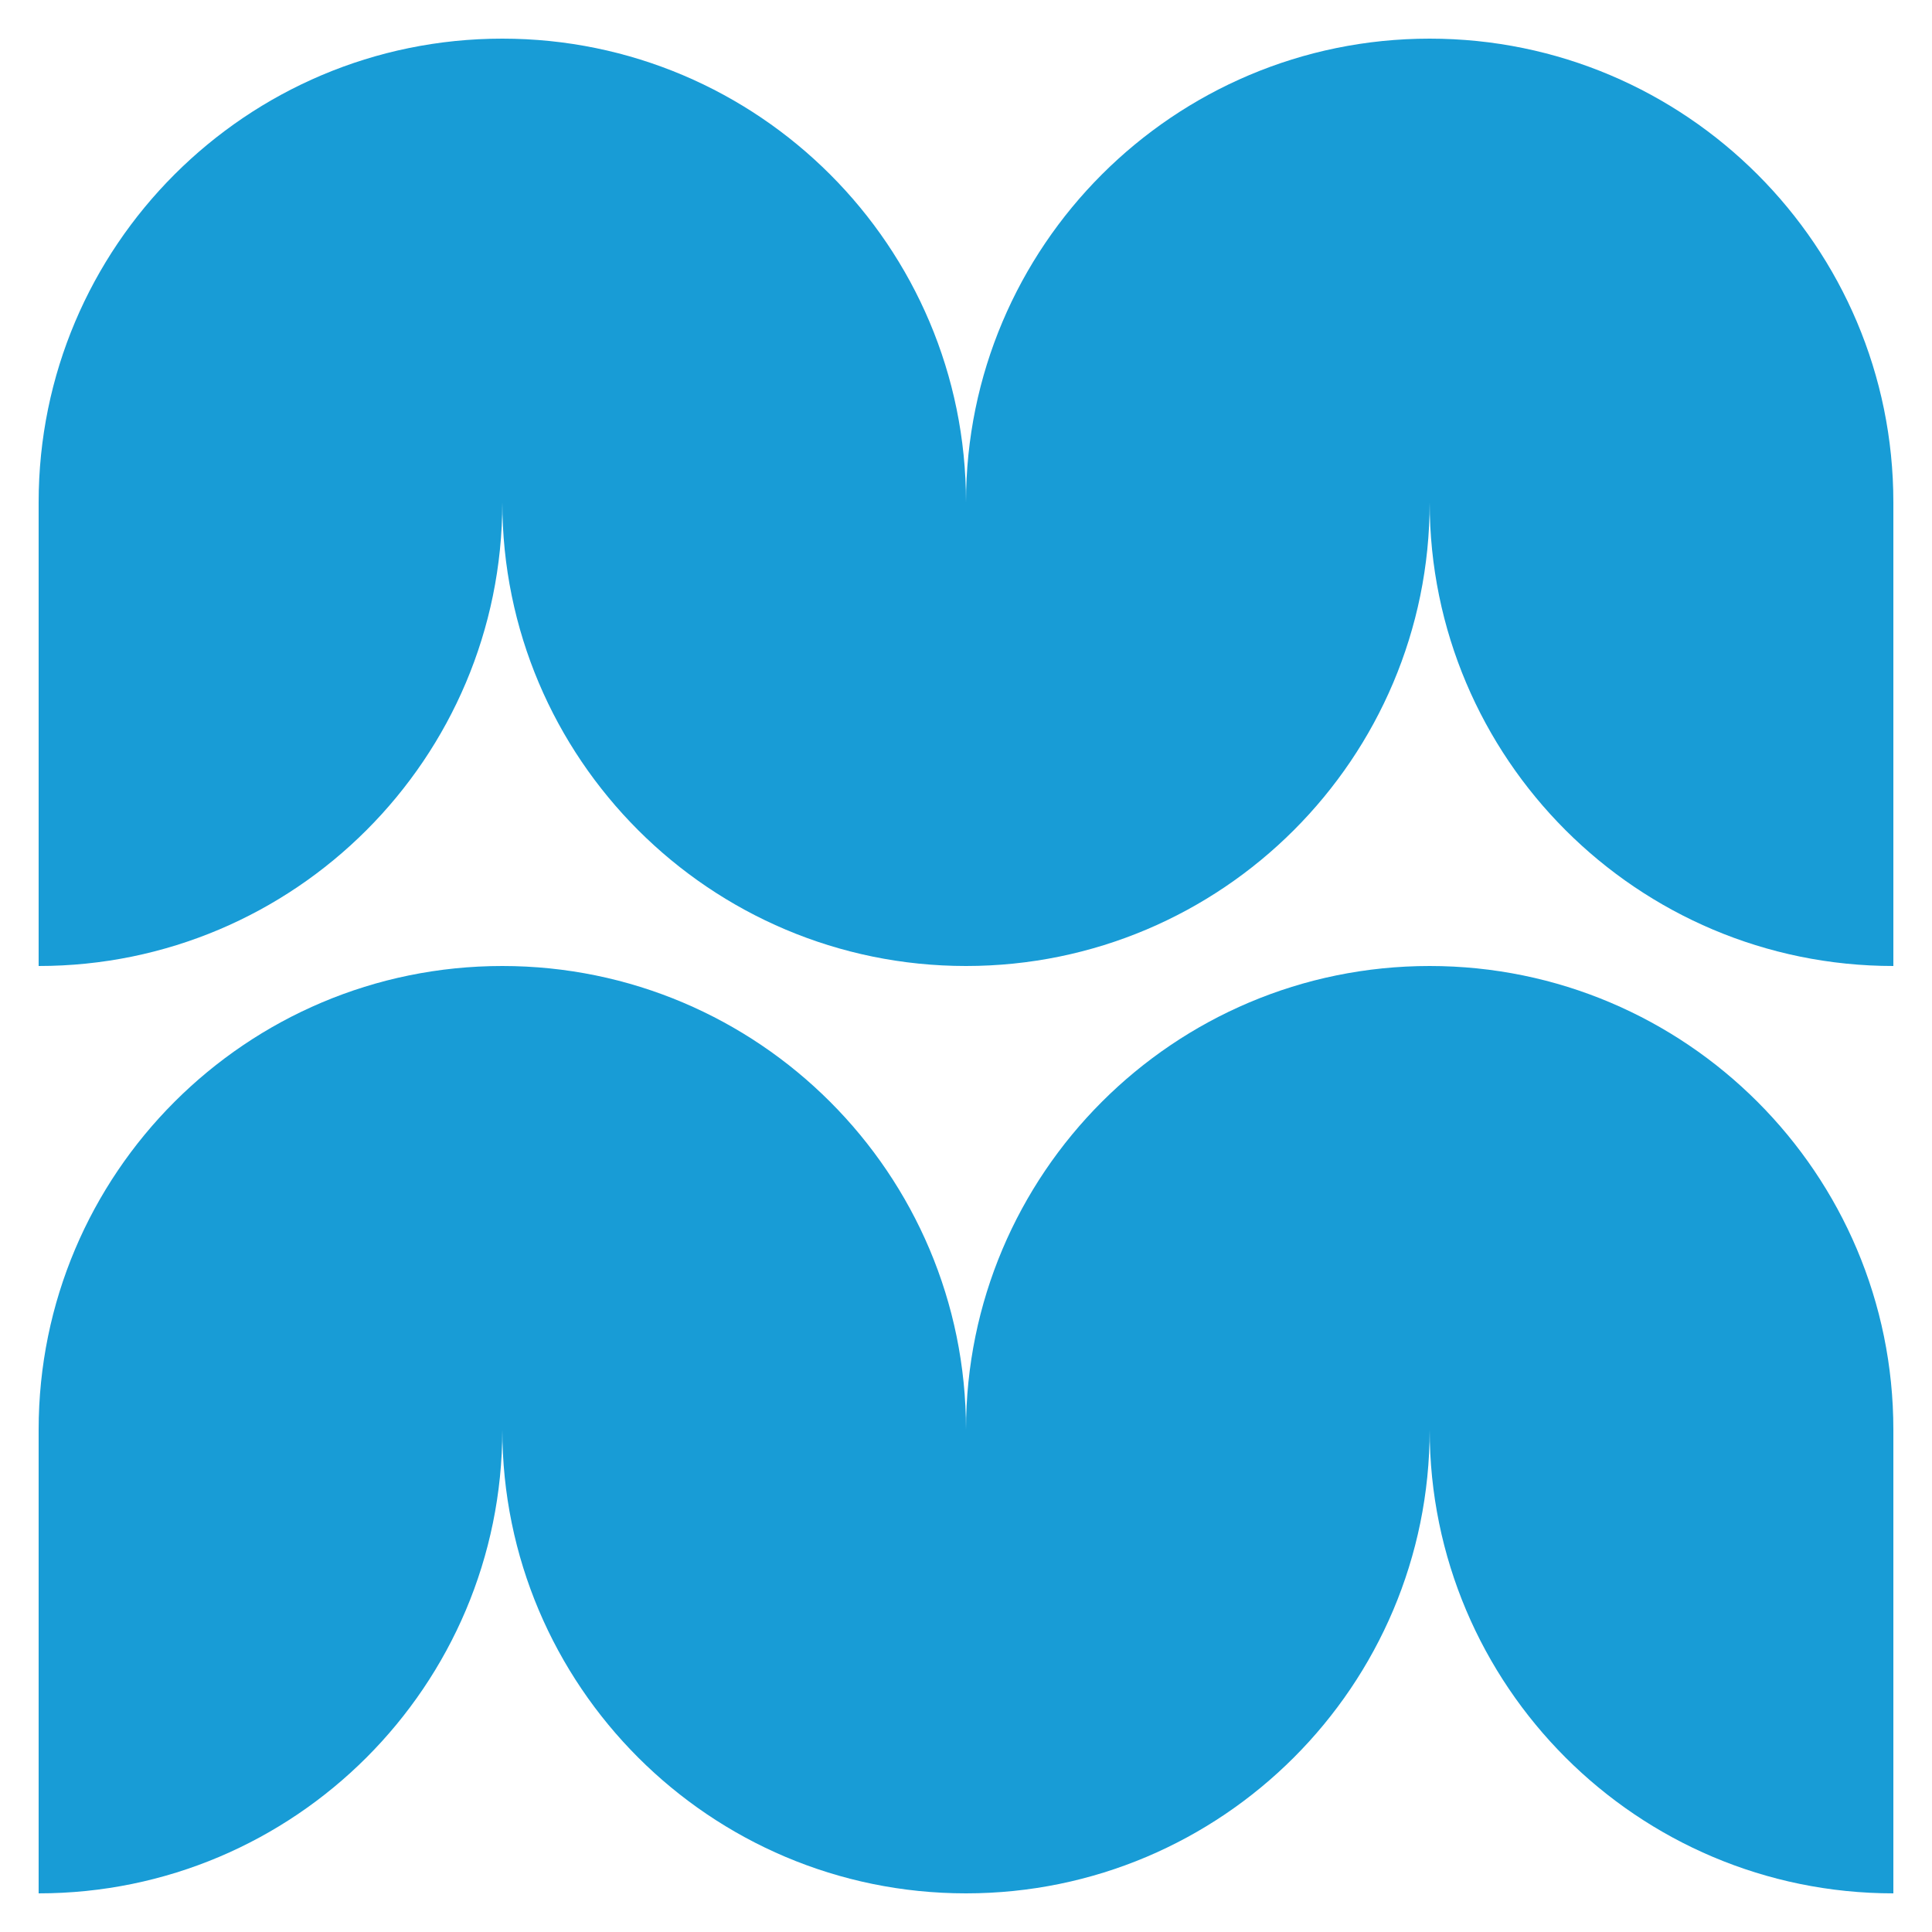 <?xml version="1.0" encoding="utf-8"?>
<!-- Generator: Adobe Illustrator 27.0.0, SVG Export Plug-In . SVG Version: 6.00 Build 0)  -->
<svg version="1.1" id="Capa_1" xmlns="http://www.w3.org/2000/svg" xmlns:xlink="http://www.w3.org/1999/xlink" x="0px" y="0px"
	 viewBox="0 0 200 200" style="enable-background:new 0 0 200 200;" xml:space="preserve">
<style type="text/css">
	.st0{fill:#189CD6;}
	.st1{fill:#EB6247;}
	.st2{fill:#F08722;}
	.st3{fill:#FFE400;}
	.st4{fill:#7AB82F;}
	.st5{fill:#1AB5EA;}
	.st6{fill:#7B5EA3;}
	.st7{fill:#4DAE4A;}
	.st8{fill:#0D2A3E;}
	.st9{fill:none;}
	.st10{fill:#002A3F;}
	.st11{fill:#F0B800;}
</style>
<g>
	<path class="st0" d="M52,52c0,26.5,21.5,48,48,48s48-21.5,48-48c0,26.5,21.5,48,48,48V52c0-26.5-21.5-48-48-48s-48,21.5-48,48
		c0-26.5-21.5-48-48-48S4,25.5,4,52v48C30.5,100,52,78.5,52,52z"/>
	<path class="st0" d="M52,148c0,26.5,21.5,48,48,48s48-21.5,48-48c0,26.5,21.5,48,48,48v-48c0-26.5-21.5-48-48-48s-48,21.5-48,48
		c0-26.5-21.5-48-48-48S4,121.5,4,148v48C30.5,196,52,174.5,52,148z"/>
</g>
<g>
	<path class="st1" d="M500,35.7H318c2.7-5.6,6.4-10.9,11-15.6c11-11,25.5-16.6,40-16.6c14.5,0,28.9,5.5,40,16.6
		c11-11,25.5-16.6,40-16.6c14.5,0,28.9,5.5,40,16.6C493.6,24.7,497.3,30,500,35.7z"/>
	<path class="st2" d="M505.5,58.4v3.4c-0.1,2-0.2,4.1-0.5,6.1H313c-0.3-2-0.5-4.1-0.5-6.1v-3.4c0.2-7.8,2.1-15.5,5.5-22.7h182
		C503.4,42.8,505.3,50.6,505.5,58.4z"/>
	<path class="st3" d="M505,67.8c-1.6,11.8-7,23.1-16,32.2H329c-9-9.1-14.4-20.4-16-32.2H505z"/>
	<polygon class="st4" points="489,100 462.3,132.2 355.7,132.2 329,100 329.1,100 488.9,100 	"/>
	<polygon class="st5" points="462.3,132.2 435.7,164.3 382.3,164.3 355.7,132.2 	"/>
	<polygon class="st6" points="435.7,164.3 409,196.5 382.3,164.3 	"/>
</g>
<g>
	<path class="st7" d="M558.8,160.6l15.2-60.2l15.2,60.2l81.3-80.4c-13.5-13.4-29.2-23.3-45.8-29.9l19.1-18.9
		c-38.5-38.1-101-38.1-139.5,0l19.1,18.9c-16.7,6.6-32.3,16.6-45.8,29.9L558.8,160.6z"/>
	<polygon class="st8" points="558.8,160.6 549.3,198 598.7,198 589.2,160.6 574,100.4 	"/>
</g>
<g>
	<rect x="-508.2" y="87.8" class="st9" width="24.4" height="24.4"/>
	<path class="st8" d="M-398.5,87.8V39.1h-36.6V2.5h-48.7v36.6h-24.4V2.5h-48.7v36.6h-36.6v48.7h36.6v24.4h-36.6v48.7h36.6v36.6h48.7
		v-36.6h24.4v36.6h48.7v-36.6h36.6v-48.7h-36.6V87.8H-398.5z M-483.8,112.2h-24.4V87.8h24.4V112.2z"/>
</g>
<g>
	<polygon class="st10" points="196.5,-299.5 3.5,-299.5 27.7,-275.3 172.3,-275.3 	"/>
	<path class="st11" d="M172.3-275.3L172.3-275.3H27.7h0v72.3h144.7V-275.3z M87.9-215.1H63.8v-36.2c0-6.7,5.4-12.1,12.1-12.1
		c6.7,0,12.1,5.4,12.1,12.1V-215.1z M136.2-215.1h-24.1v-36.2c0-6.7,5.4-12.1,12.1-12.1c6.7,0,12.1,5.4,12.1,12.1V-215.1z"/>
	<polygon class="st10" points="172.3,-203 27.7,-203 3.5,-203 27.7,-178.9 172.3,-178.9 196.5,-203 	"/>
	<path class="st11" d="M27.7-178.9v72.3h48.2v-24.1c0-13.3,10.8-24.1,24.1-24.1s24.1,10.8,24.1,24.1v24.1h48.2v-72.3h0H27.7
		L27.7-178.9z"/>
	<path class="st10" d="M100-154.8c-13.3,0-24.1,10.8-24.1,24.1v24.1h48.2v-24.1C124.1-144,113.3-154.8,100-154.8z"/>
	<path class="st10" d="M75.9-263.3c-6.7,0-12.1,5.4-12.1,12.1v36.2h24.1v-36.2C87.9-257.9,82.5-263.3,75.9-263.3z"/>
	<path class="st10" d="M124.1-263.3c-6.7,0-12.1,5.4-12.1,12.1v36.2h24.1v-36.2C136.2-257.9,130.8-263.3,124.1-263.3z"/>
</g>
</svg>
